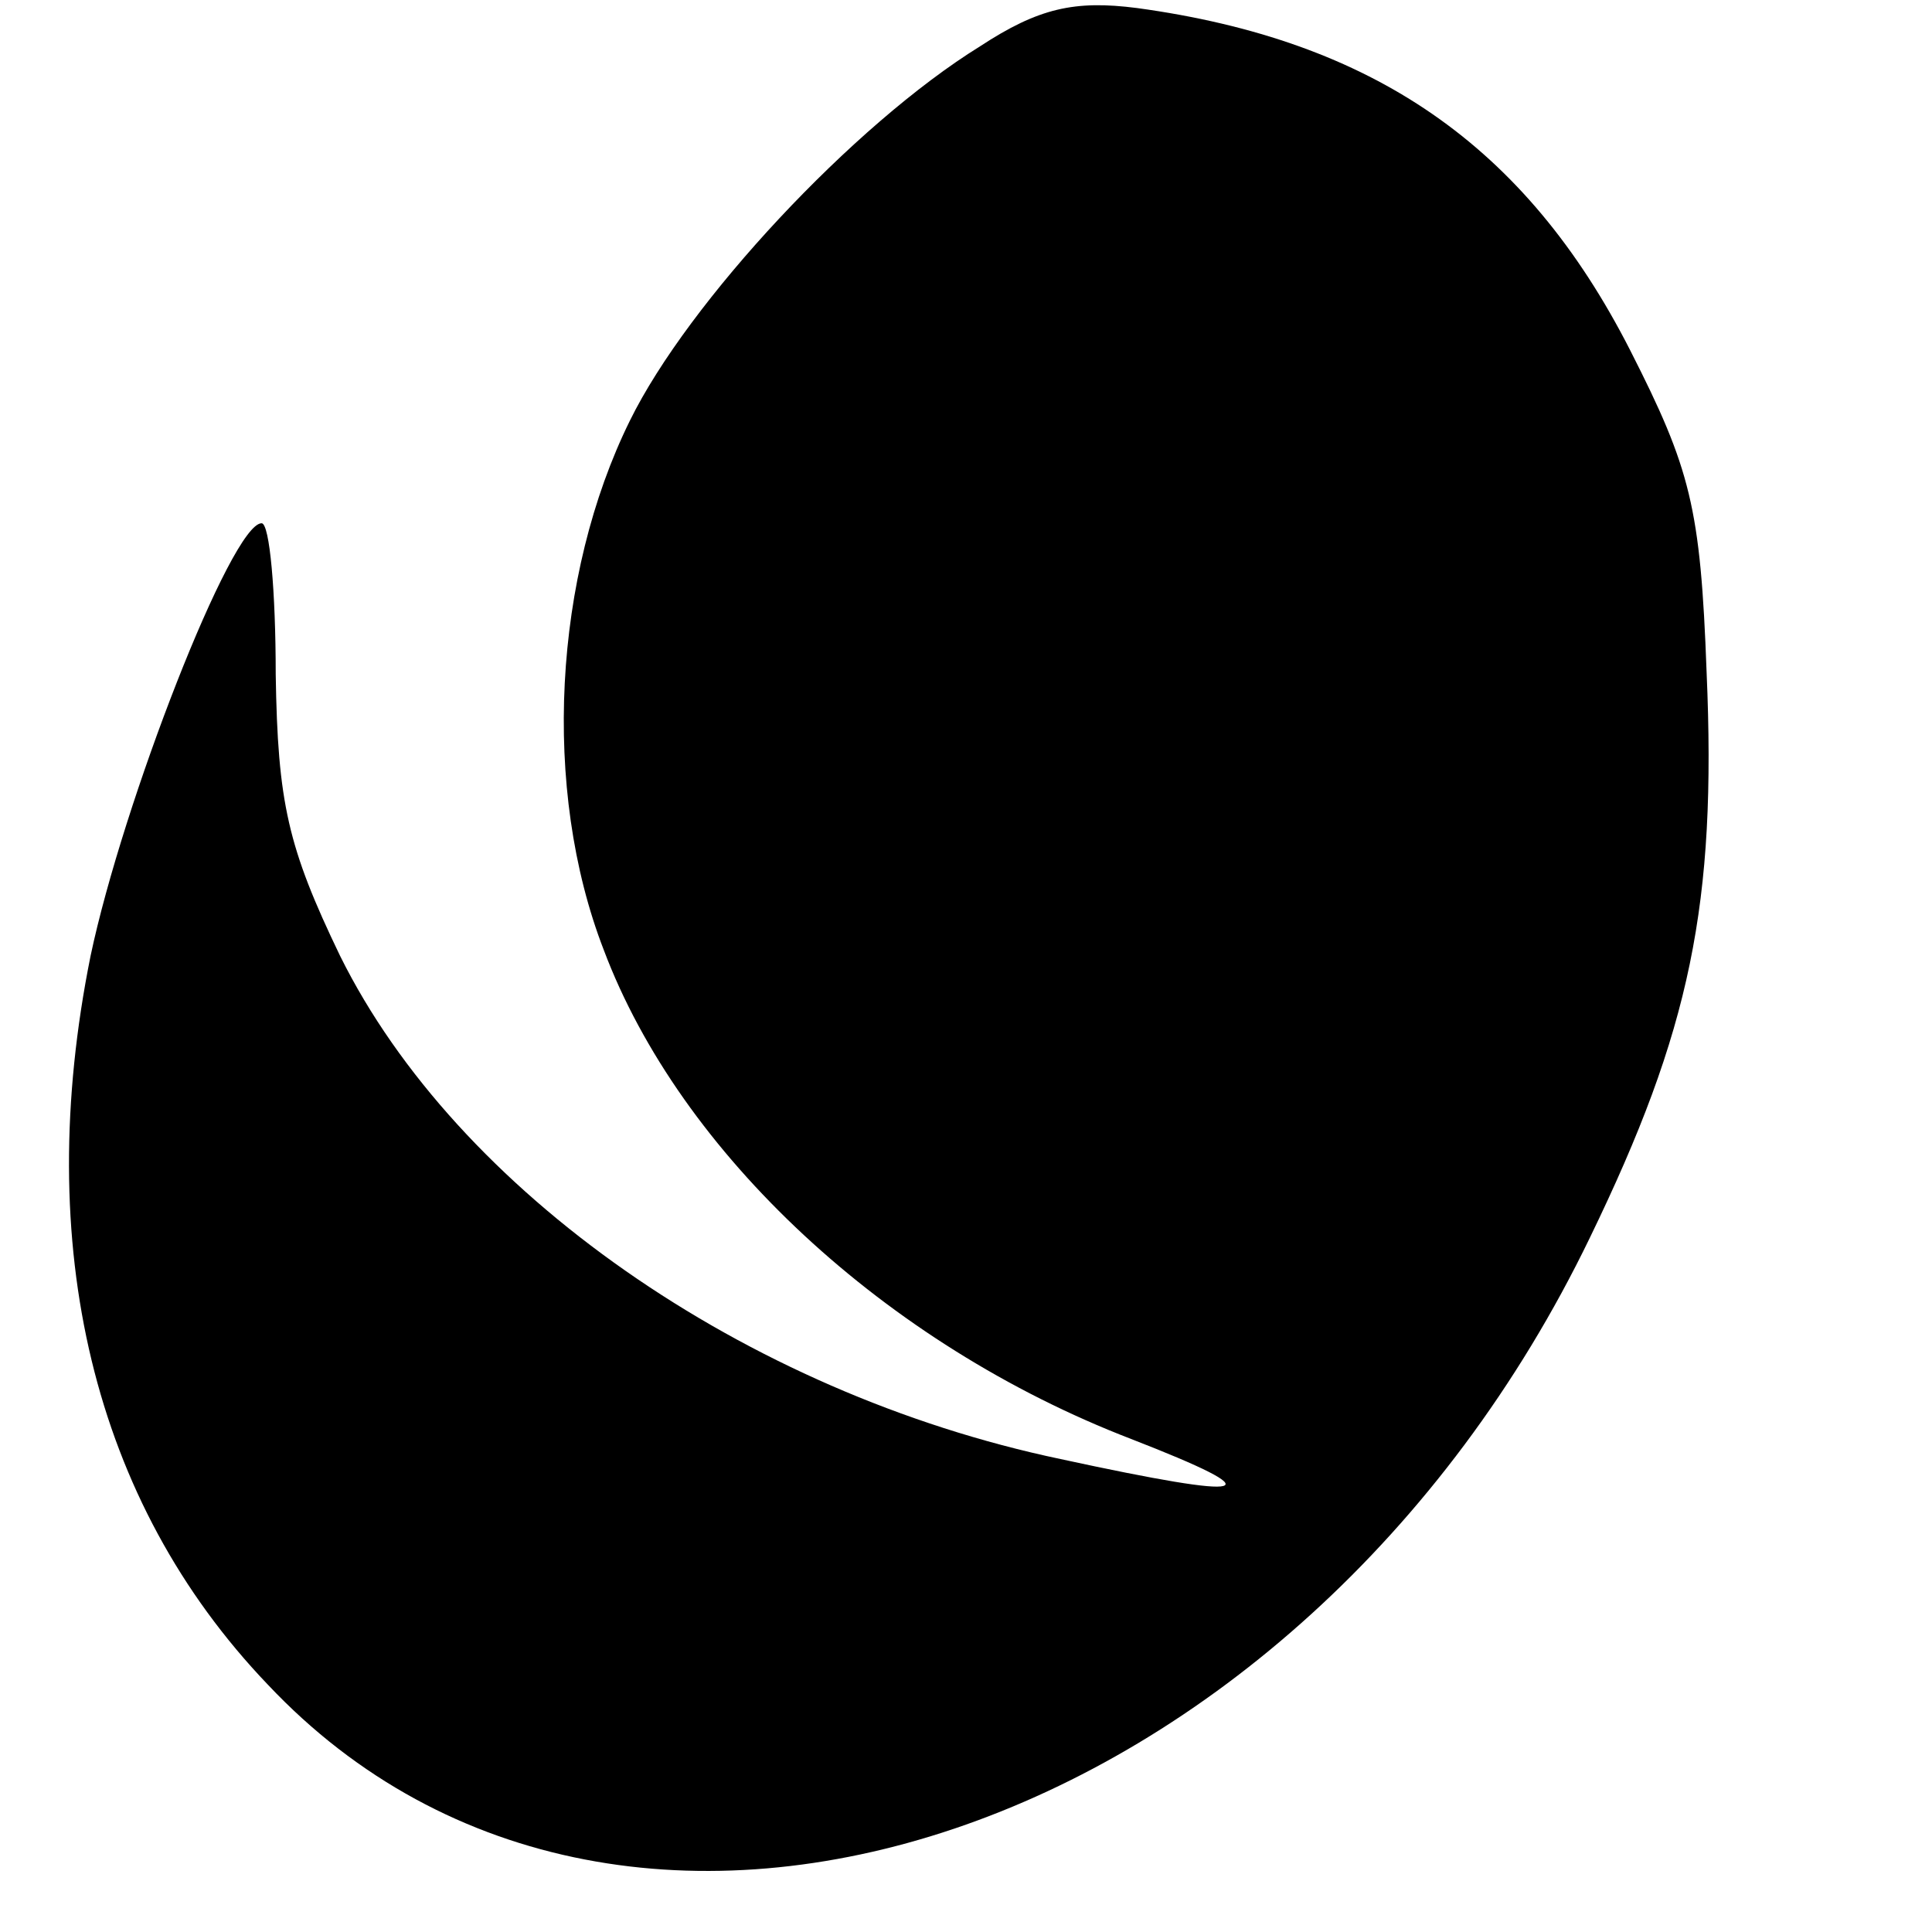 <?xml version="1.0" standalone="no"?>
<!DOCTYPE svg PUBLIC "-//W3C//DTD SVG 20010904//EN"
 "http://www.w3.org/TR/2001/REC-SVG-20010904/DTD/svg10.dtd">
<svg version="1.0" xmlns="http://www.w3.org/2000/svg"
 width="96pt" height="96pt" viewBox="0 0 96 96"
 preserveAspectRatio="xMidYMid meet">
<g transform="translate(0,96) scale(0.1,-0.1)"
fill="#000000" stroke="none">
<path d="M487 937 c-63 -39 -145 -127 -174 -186 -38 -77 -44 -183 -13 -263 38
-101 140 -196 262 -243 72 -28 62 -31 -35 -10 -157 33 -300 133 -358 250 -26
54 -31 76 -32 140 0 41 -3 75 -7 75 -15 0 -69 -139 -85 -215 -29 -144 1 -271
88 -362 178 -189 513 -76 657 222 50 103 63 166 58 281 -3 82 -8 101 -38 160
-52 102 -128 154 -245 170 -31 4 -49 0 -78 -19z"/>
</g>
</svg>
